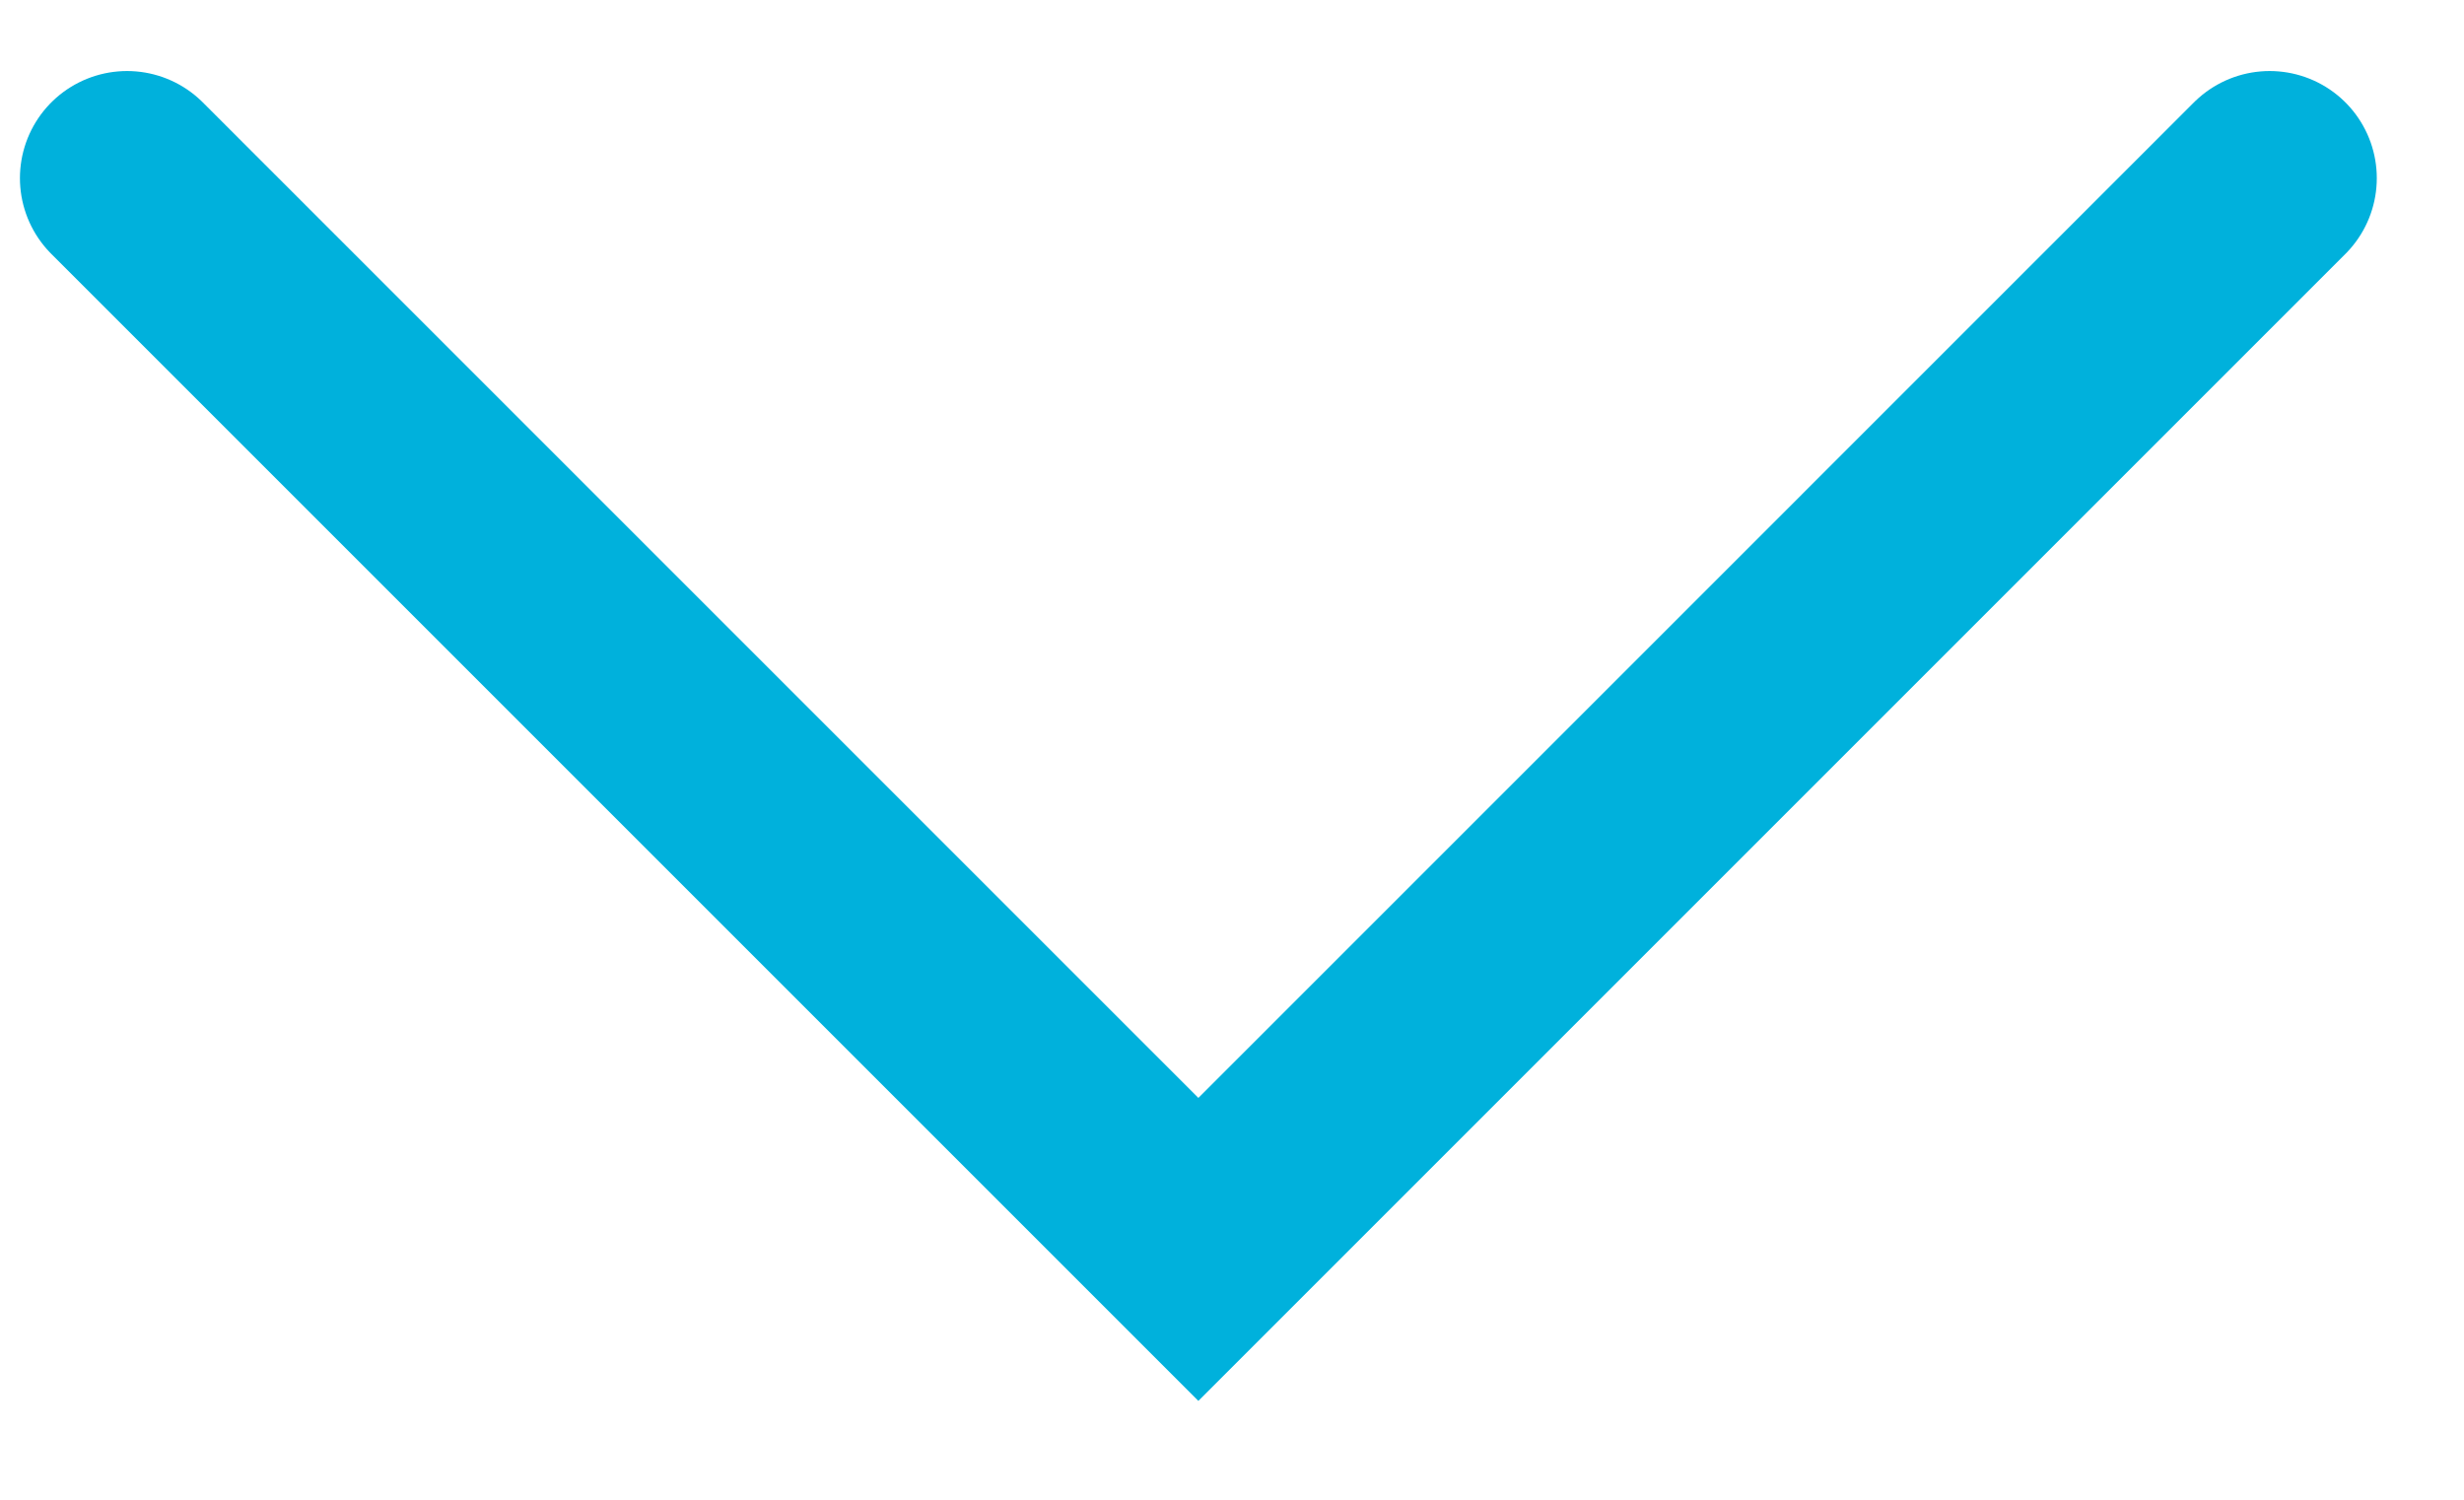 <?xml version="1.0" encoding="UTF-8"?>
<svg xmlns="http://www.w3.org/2000/svg" width="23" height="14" viewBox="0 0 23 14" fill="none">
  <path d="M1.186 1.663L11.186 11.663L21.186 1.663" stroke="#00B1DC" stroke-width="2" stroke-linecap="round"></path>
</svg>

